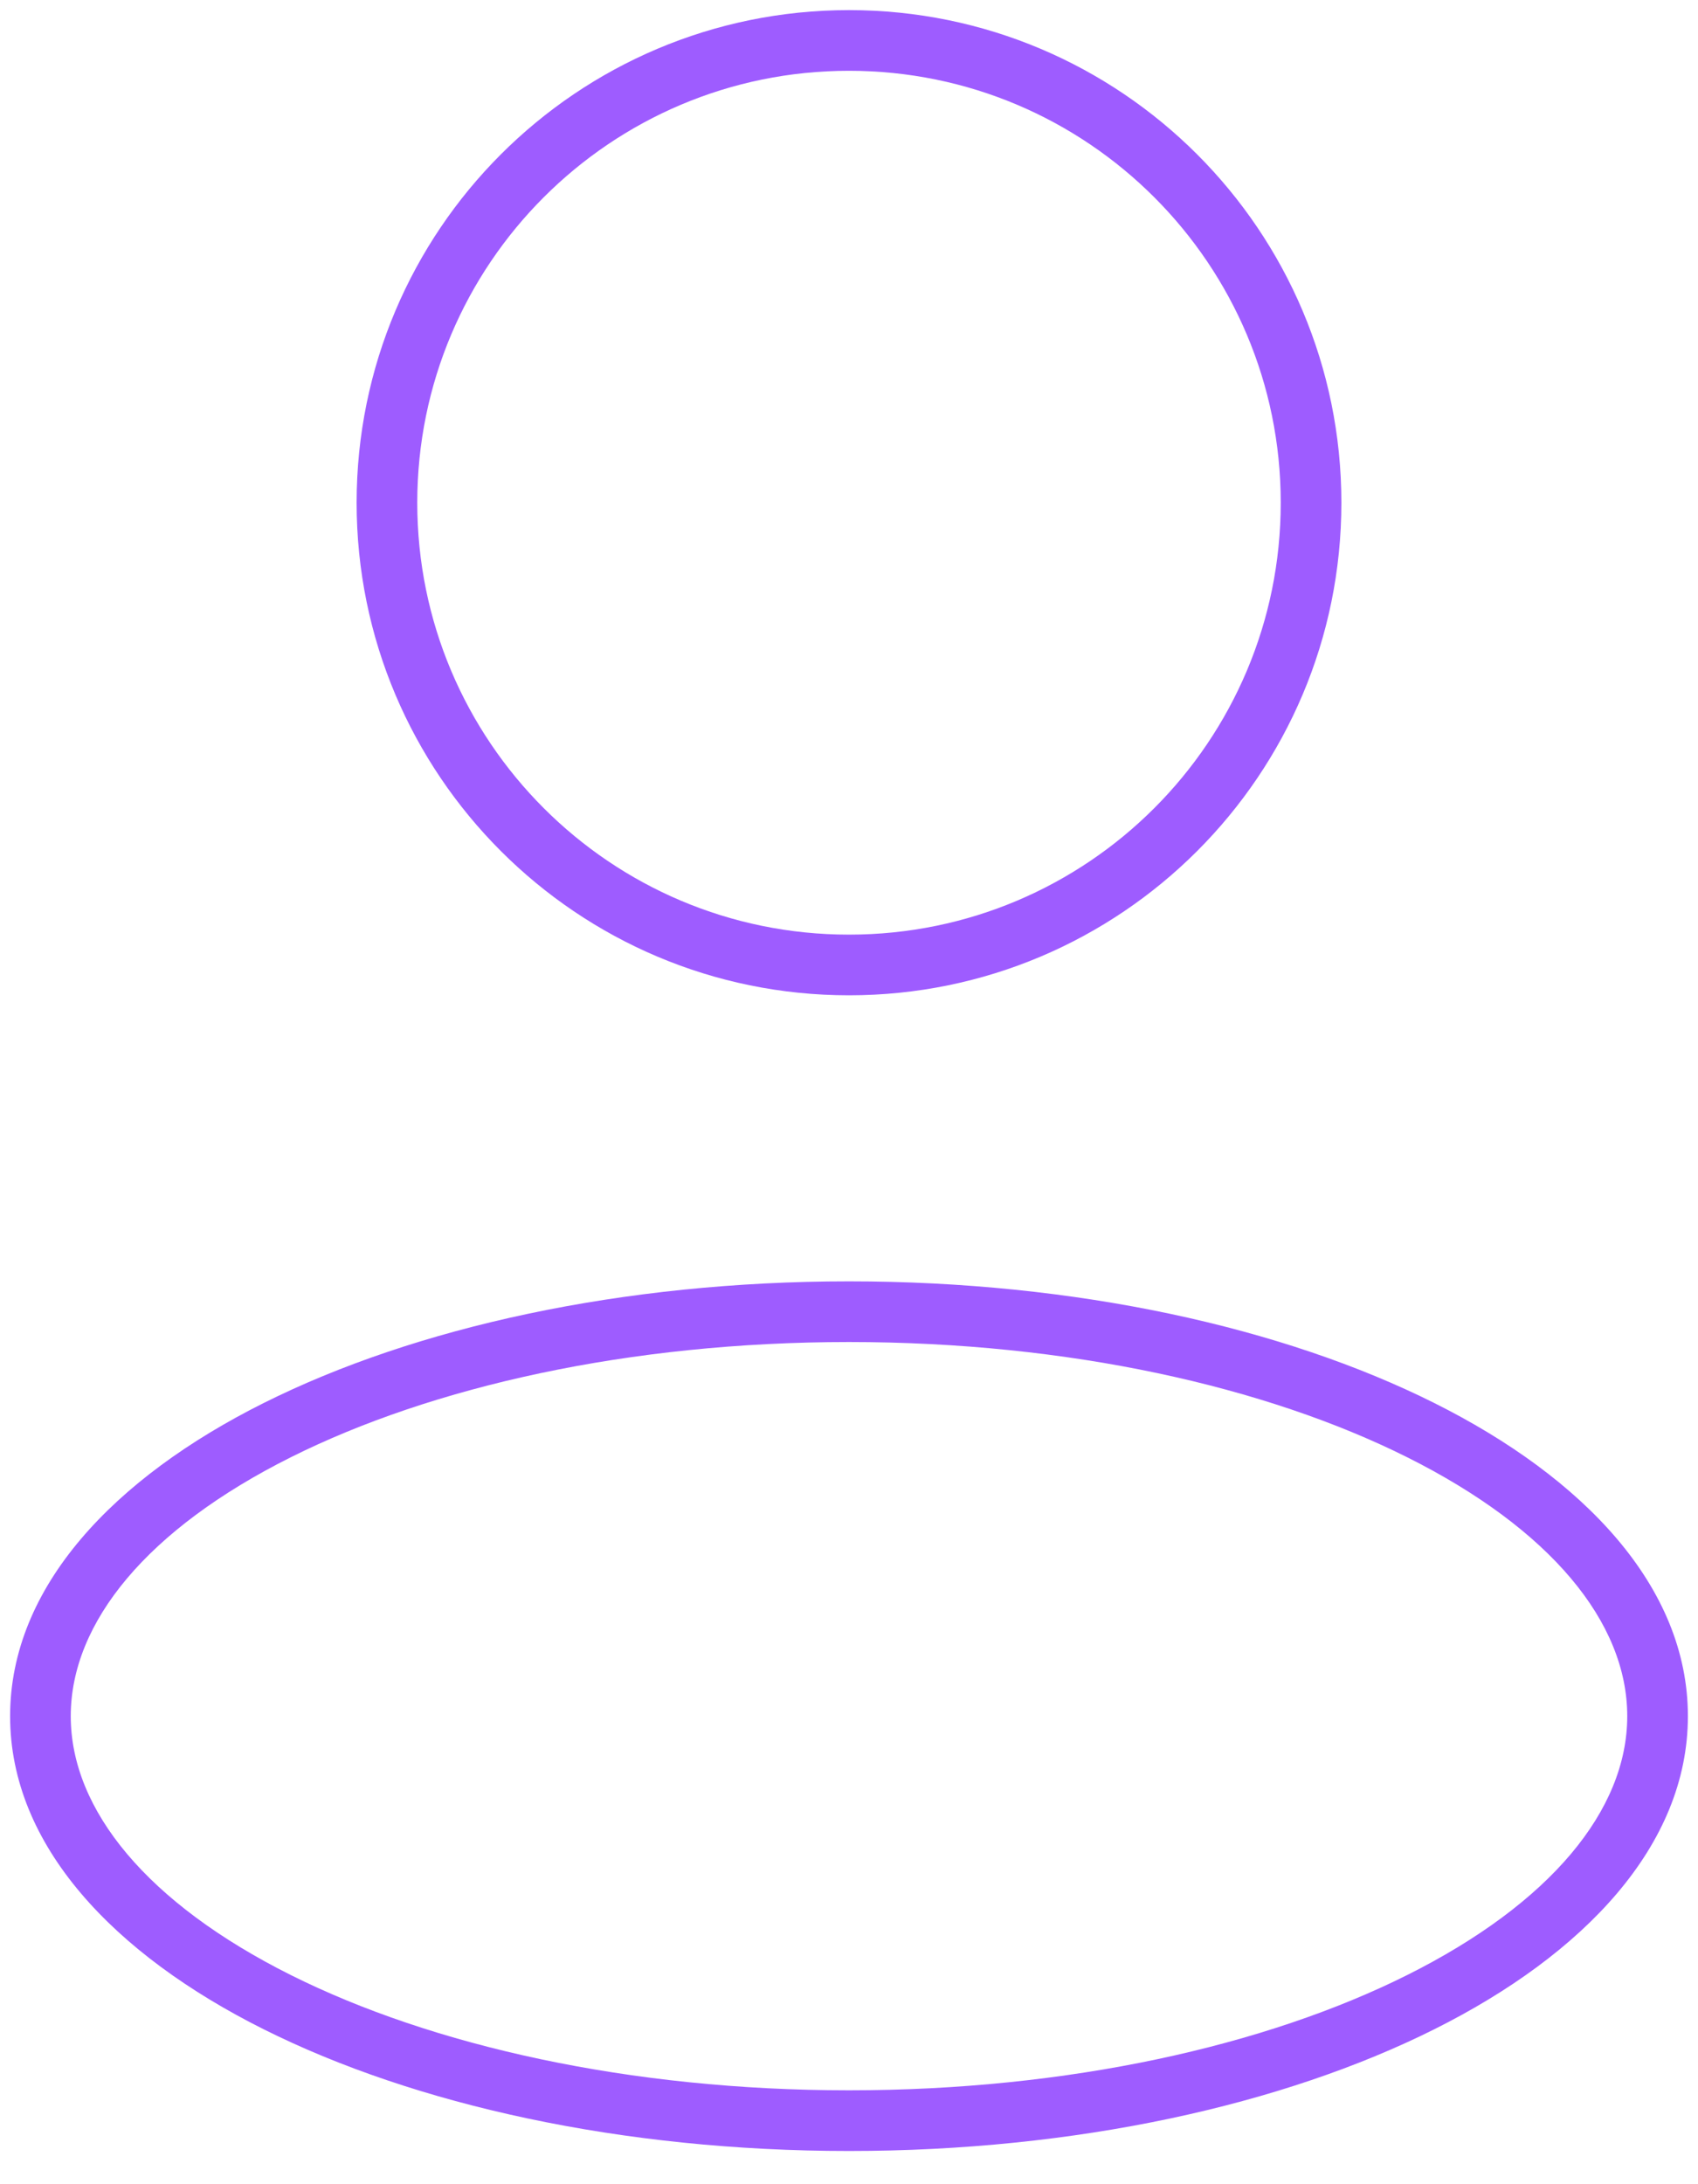<svg width="42" height="54" viewBox="0 0 42 54" fill="none" xmlns="http://www.w3.org/2000/svg">
<path d="M31.679 12.429C31.679 18.326 26.898 23.107 21 23.107V24.607C27.726 24.607 33.179 19.155 33.179 12.429H31.679ZM21 23.107C15.102 23.107 10.321 18.326 10.321 12.429H8.821C8.821 19.155 14.274 24.607 21 24.607V23.107ZM10.321 12.429C10.321 6.531 15.102 1.75 21 1.75V0.25C14.274 0.25 8.821 5.703 8.821 12.429H10.321ZM21 1.75C26.898 1.75 31.679 6.531 31.679 12.429H33.179C33.179 5.703 27.726 0.25 21 0.25V1.75ZM40.25 42.429C40.25 44.753 38.346 47.059 34.807 48.829C31.312 50.576 26.432 51.679 21 51.679V53.179C26.614 53.179 31.734 52.042 35.477 50.17C39.177 48.321 41.75 45.627 41.75 42.429H40.25ZM21 51.679C15.568 51.679 10.688 50.576 7.193 48.829C3.654 47.059 1.75 44.753 1.75 42.429H0.25C0.25 45.627 2.823 48.321 6.522 50.17C10.266 52.042 15.386 53.179 21 53.179V51.679ZM1.75 42.429C1.75 40.104 3.654 37.798 7.193 36.028C10.688 34.281 15.568 33.179 21 33.179V31.679C15.386 31.679 10.266 32.815 6.522 34.687C2.823 36.536 0.25 39.23 0.25 42.429H1.75ZM21 33.179C26.432 33.179 31.312 34.281 34.807 36.028C38.346 37.798 40.25 40.104 40.25 42.429H41.75C41.75 39.23 39.177 36.536 35.477 34.687C31.734 32.815 26.614 31.679 21 31.679V33.179Z" fill="#9E5CFF"/>
</svg>
